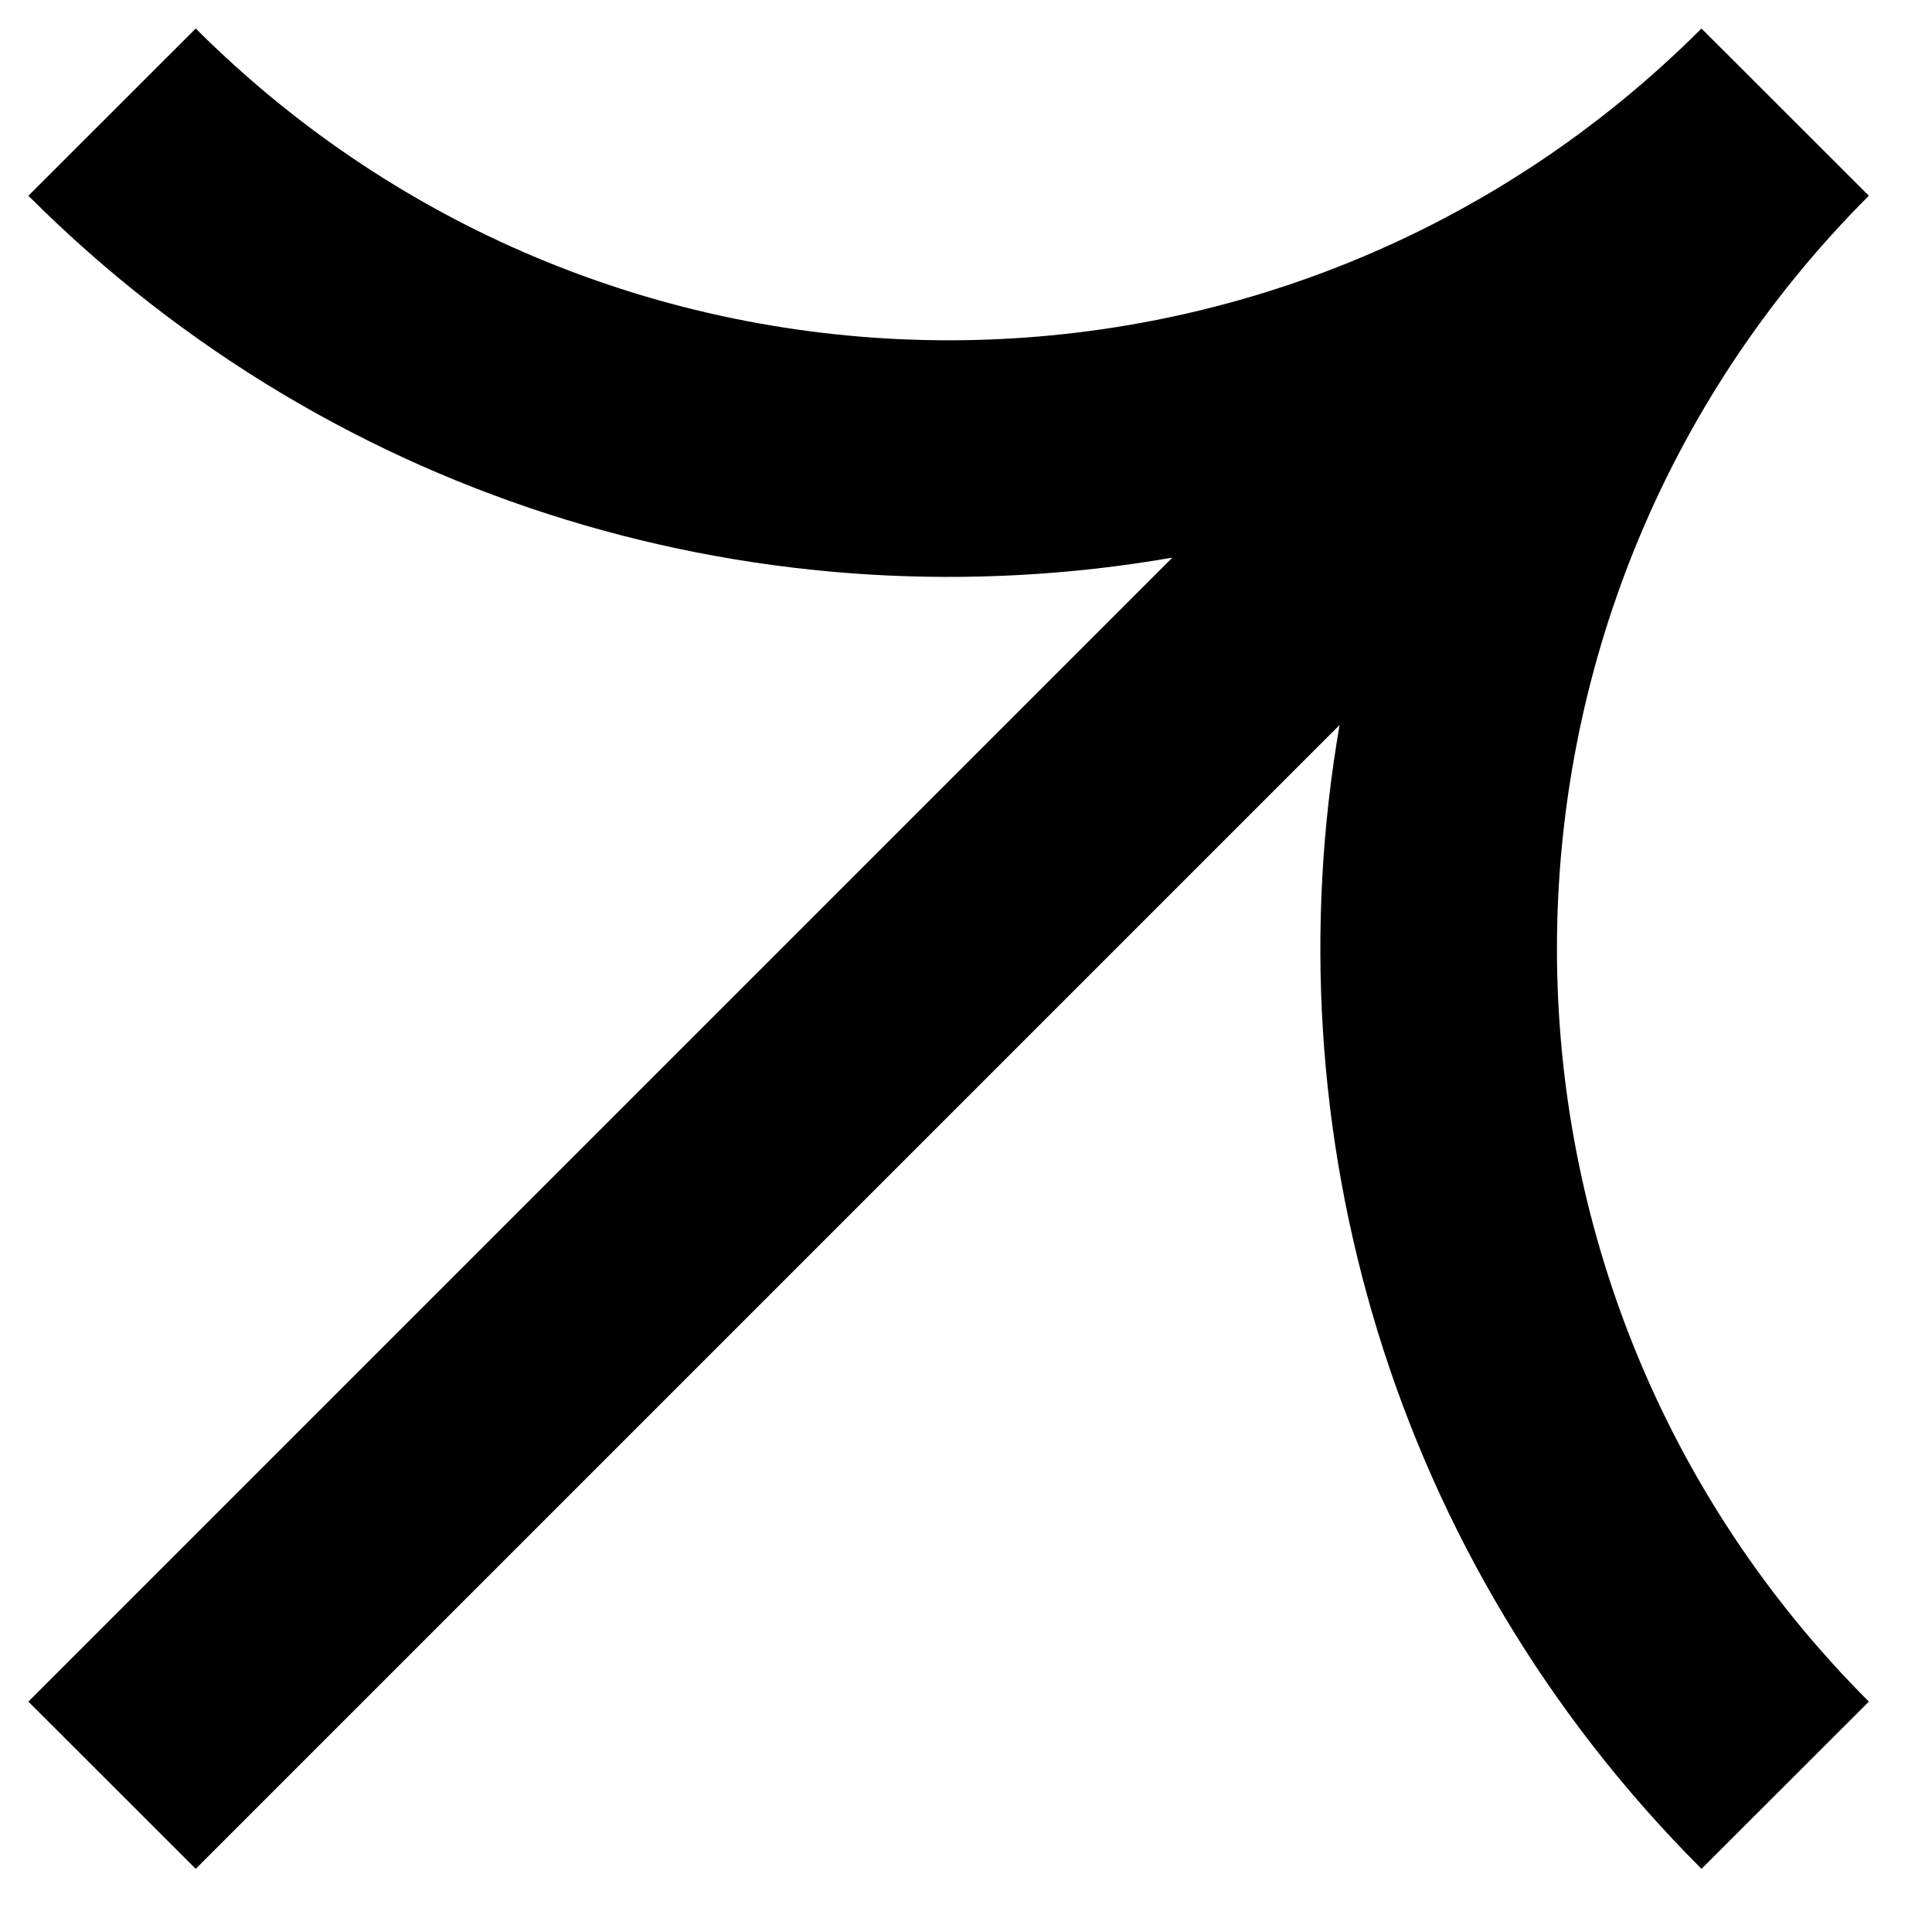 <svg width="16" height="16" viewBox="0 0 16 16" fill="none" xmlns="http://www.w3.org/2000/svg">
<path fill-rule="evenodd" clip-rule="evenodd" d="M1.621 0.236C5.065 3.679 10.648 3.679 14.091 0.236L15.477 1.621C12.033 5.065 12.033 10.648 15.477 14.092L14.091 15.477C11.514 12.9 10.515 9.342 11.094 6.004L1.621 15.477L0.235 14.092L9.709 4.618C6.371 5.198 2.813 4.199 0.235 1.621L1.621 0.236Z" fill="black"/>
</svg>

